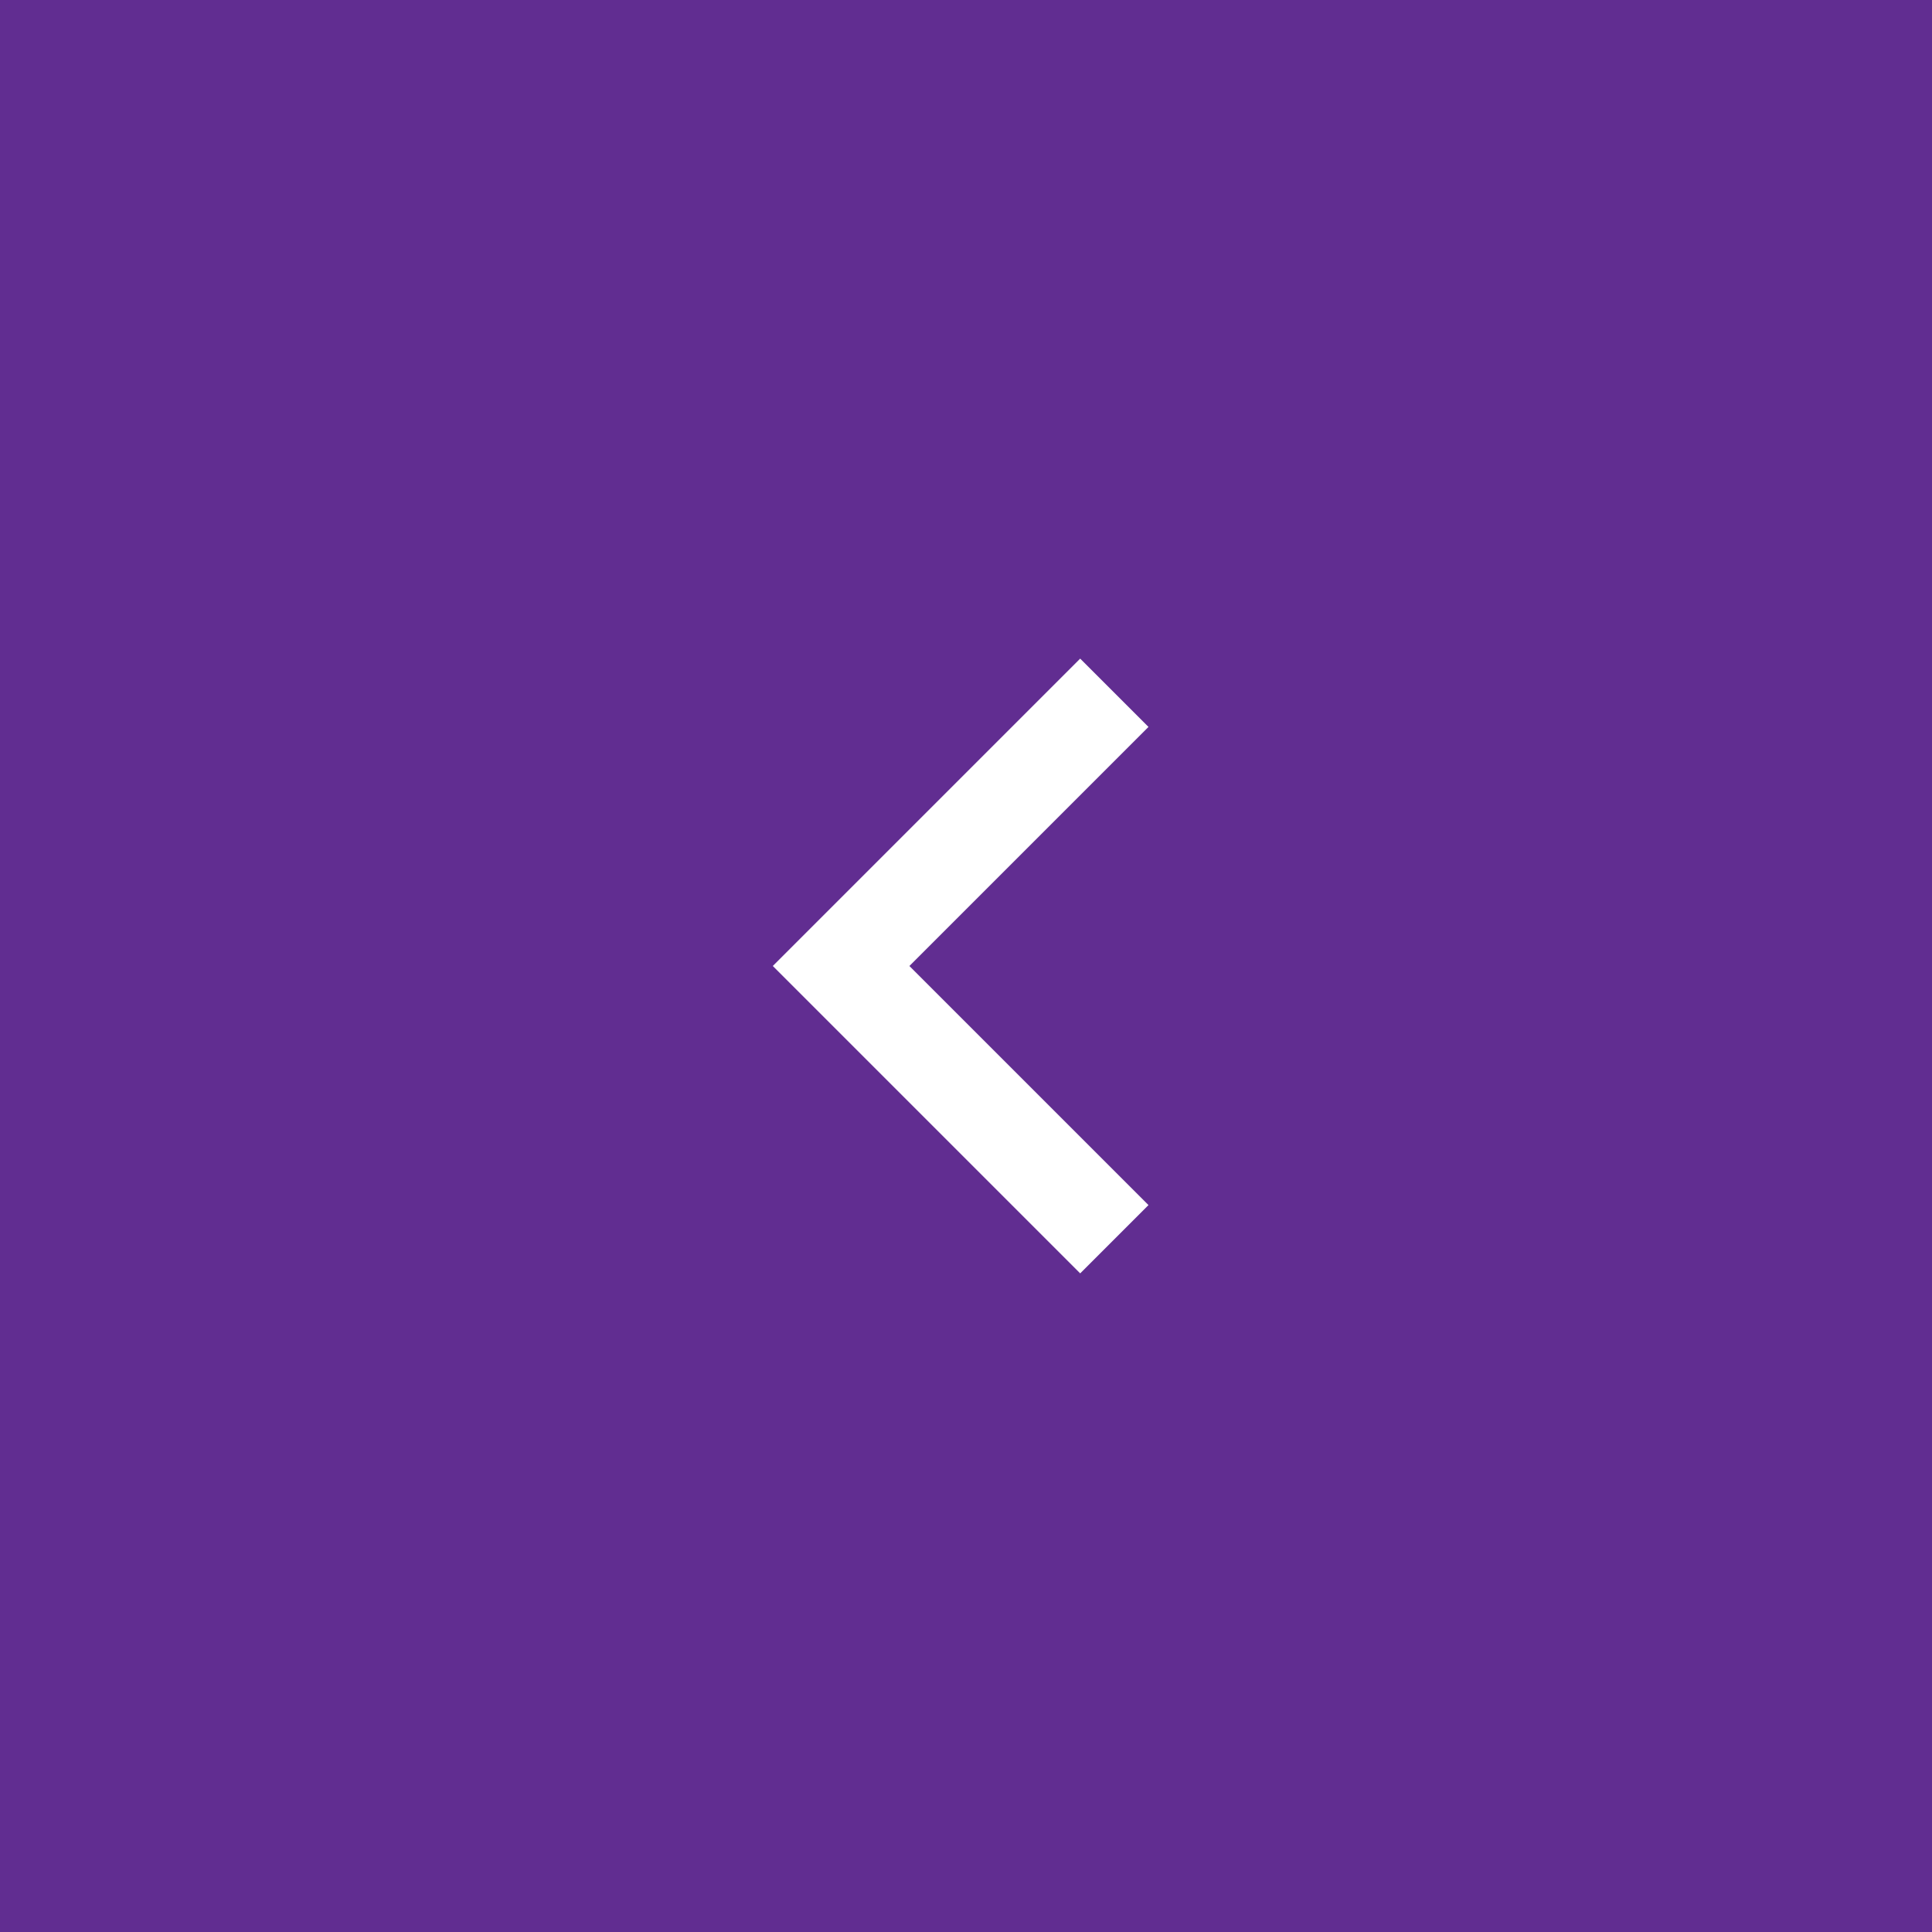 <svg id="right" xmlns="http://www.w3.org/2000/svg" width="40" height="40" viewBox="0 0 40 40">
  <rect id="Rectangle_29" data-name="Rectangle 29" width="40" height="40" fill="#612d91"/>
  <g id="Group_50" data-name="Group 50" transform="translate(8 8)">
    <path id="Path_10" data-name="Path 10" d="M24,0H0V24H24Z" fill="none"/>
    <path id="Path_11" data-name="Path 11" d="M11.05,12,16,7.05,14.586,5.636,8.222,12l6.364,6.364L16,16.95Z" transform="translate(-0.222)" fill="#fff"/>
  </g>
</svg>
